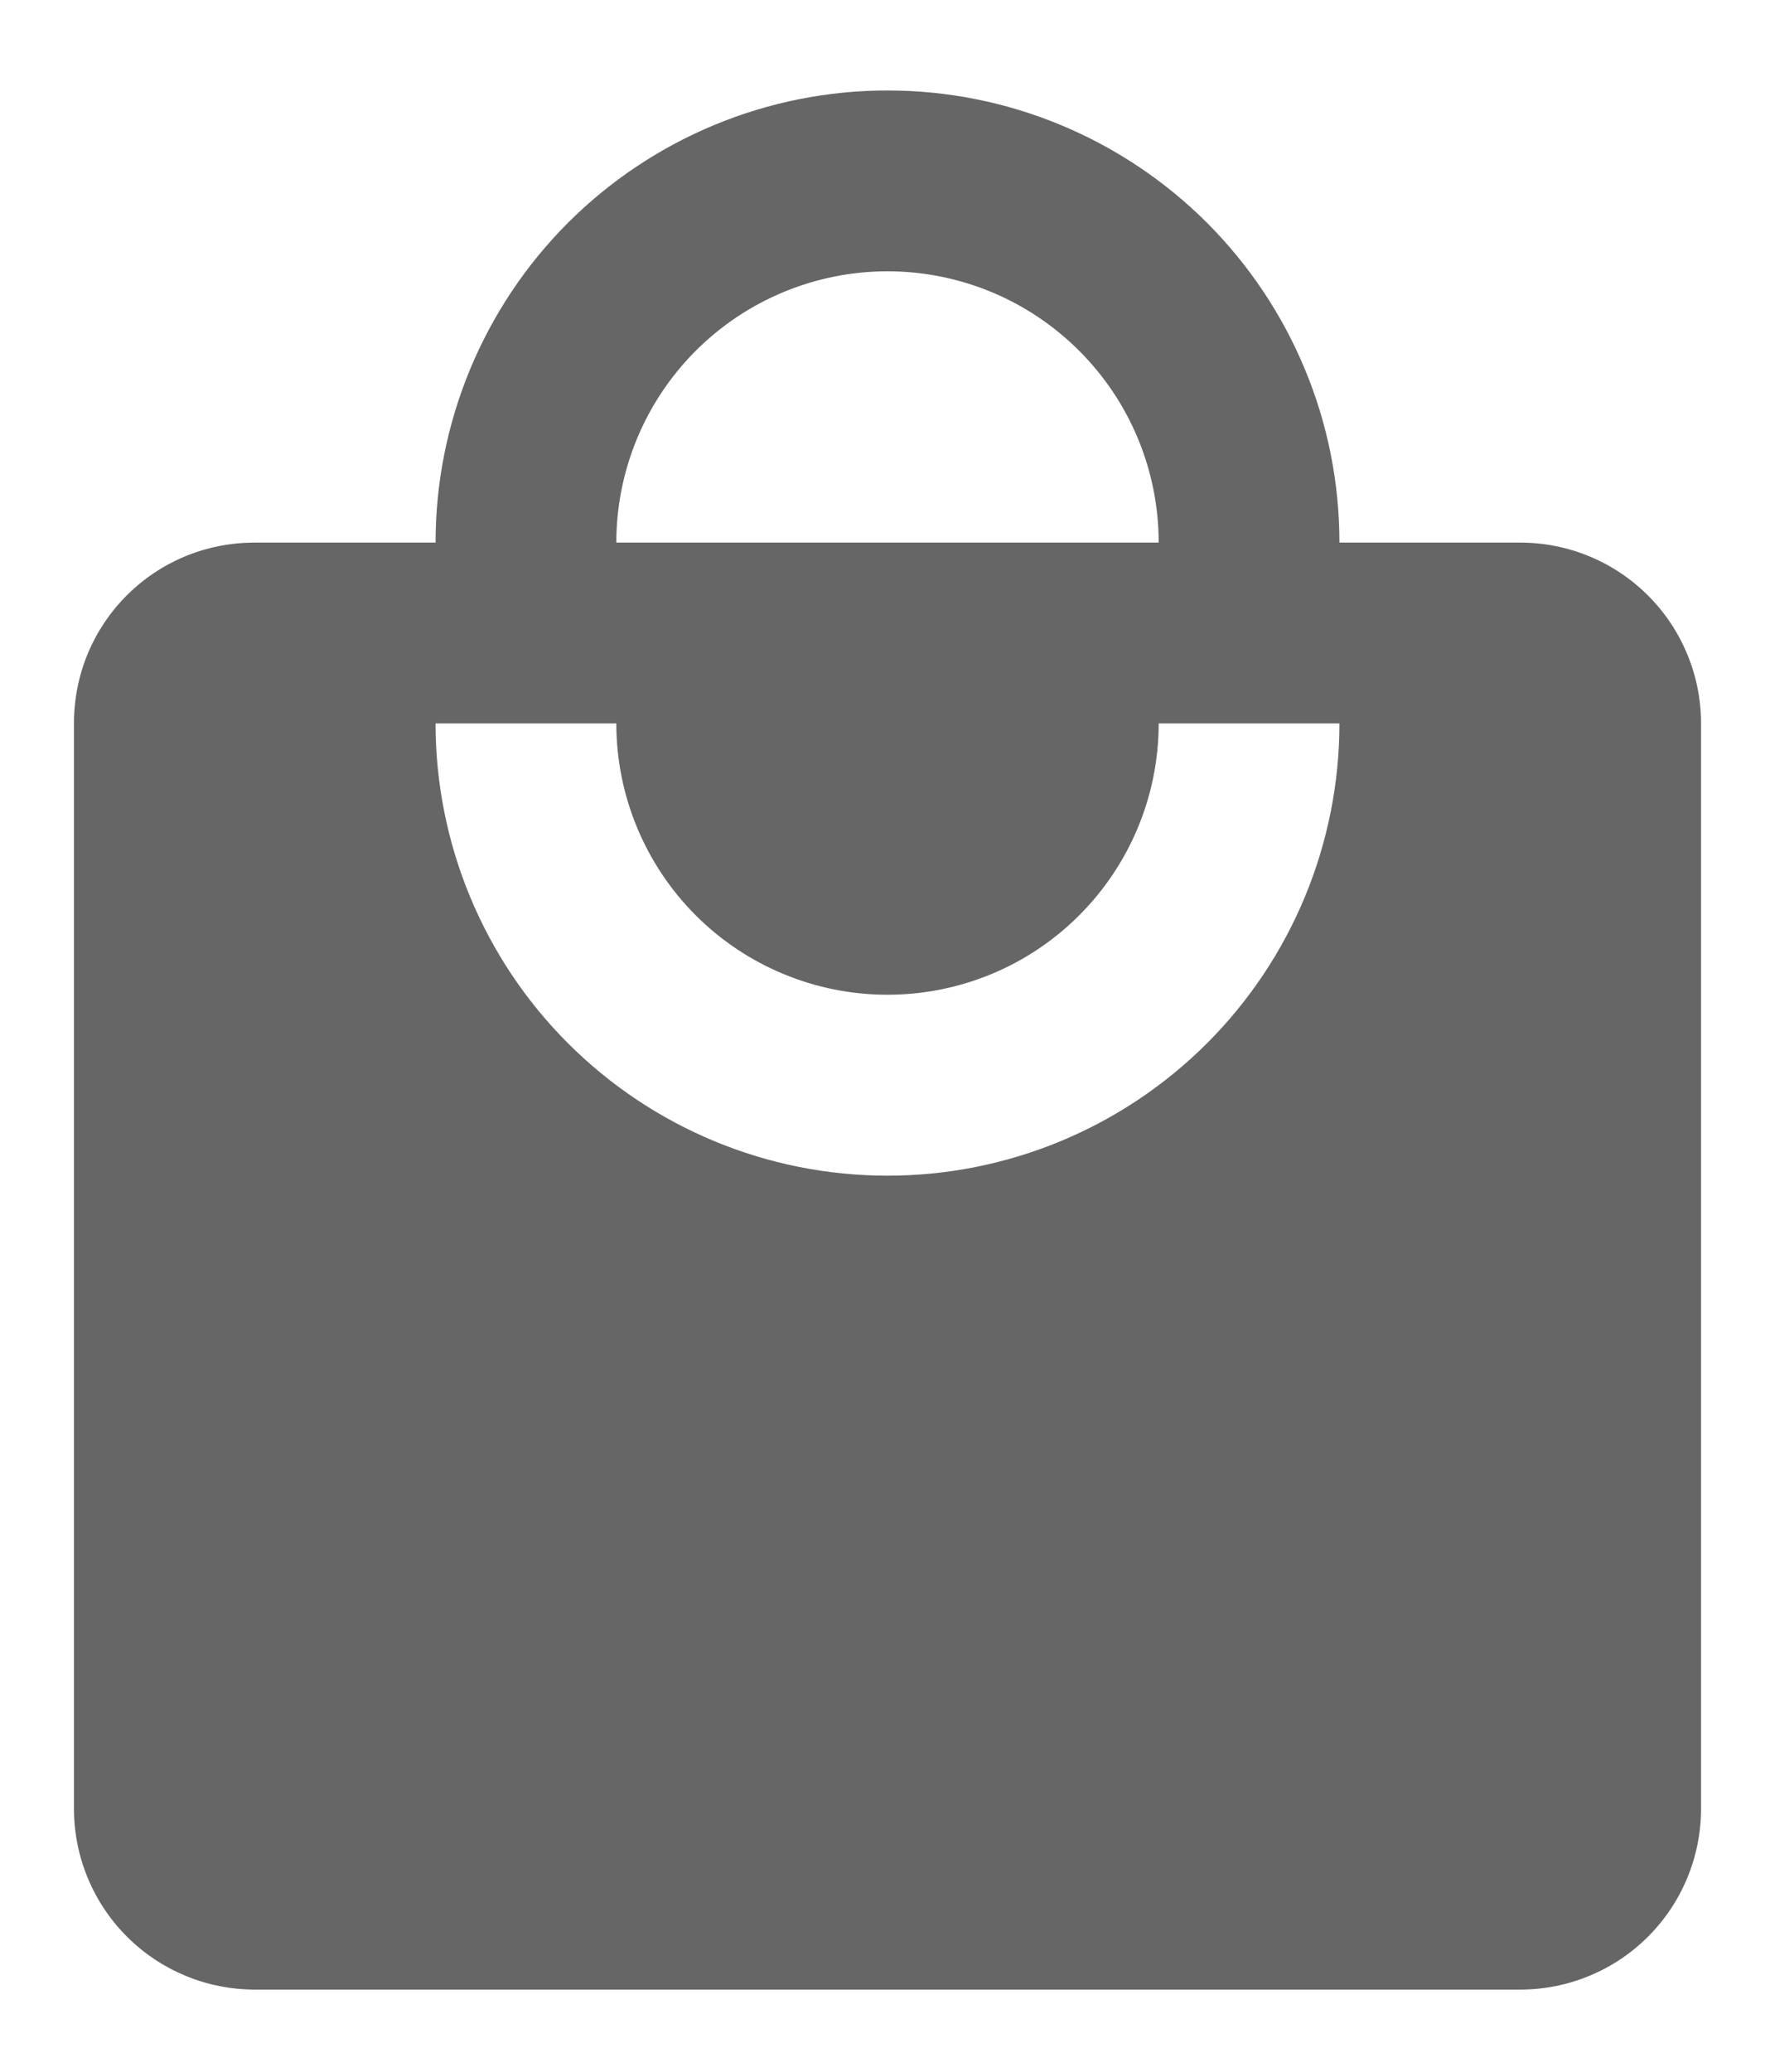 <svg width="18" height="21" viewBox="0 0 18 21" fill="none" xmlns="http://www.w3.org/2000/svg">
<path d="M9 11.917C7.784 11.917 6.619 11.434 5.759 10.574C4.9 9.715 4.417 8.549 4.417 7.333H6.25C6.25 8.063 6.54 8.762 7.055 9.278C7.571 9.794 8.271 10.083 9 10.083C9.729 10.083 10.429 9.794 10.944 9.278C11.46 8.762 11.75 8.063 11.75 7.333H13.583C13.583 8.549 13.1 9.715 12.241 10.574C11.381 11.434 10.216 11.917 9 11.917ZM9 2.75C9.729 2.75 10.429 3.04 10.944 3.556C11.46 4.071 11.75 4.771 11.75 5.5H6.25C6.25 4.771 6.54 4.071 7.055 3.556C7.571 3.04 8.271 2.75 9 2.75ZM15.417 5.5H13.583C13.583 4.898 13.465 4.302 13.234 3.746C13.004 3.19 12.666 2.685 12.241 2.259C11.815 1.834 11.31 1.496 10.754 1.266C10.198 1.035 9.602 0.917 9 0.917C7.784 0.917 6.619 1.4 5.759 2.259C4.9 3.119 4.417 4.285 4.417 5.5H2.583C1.566 5.5 0.75 6.316 0.75 7.333V18.333C0.75 18.82 0.943 19.286 1.287 19.63C1.631 19.974 2.097 20.167 2.583 20.167H15.417C15.903 20.167 16.369 19.974 16.713 19.63C17.057 19.286 17.25 18.82 17.25 18.333V7.333C17.25 6.847 17.057 6.381 16.713 6.037C16.369 5.693 15.903 5.5 15.417 5.5Z" fill="black" fill-opacity="0.6"/>
</svg>
